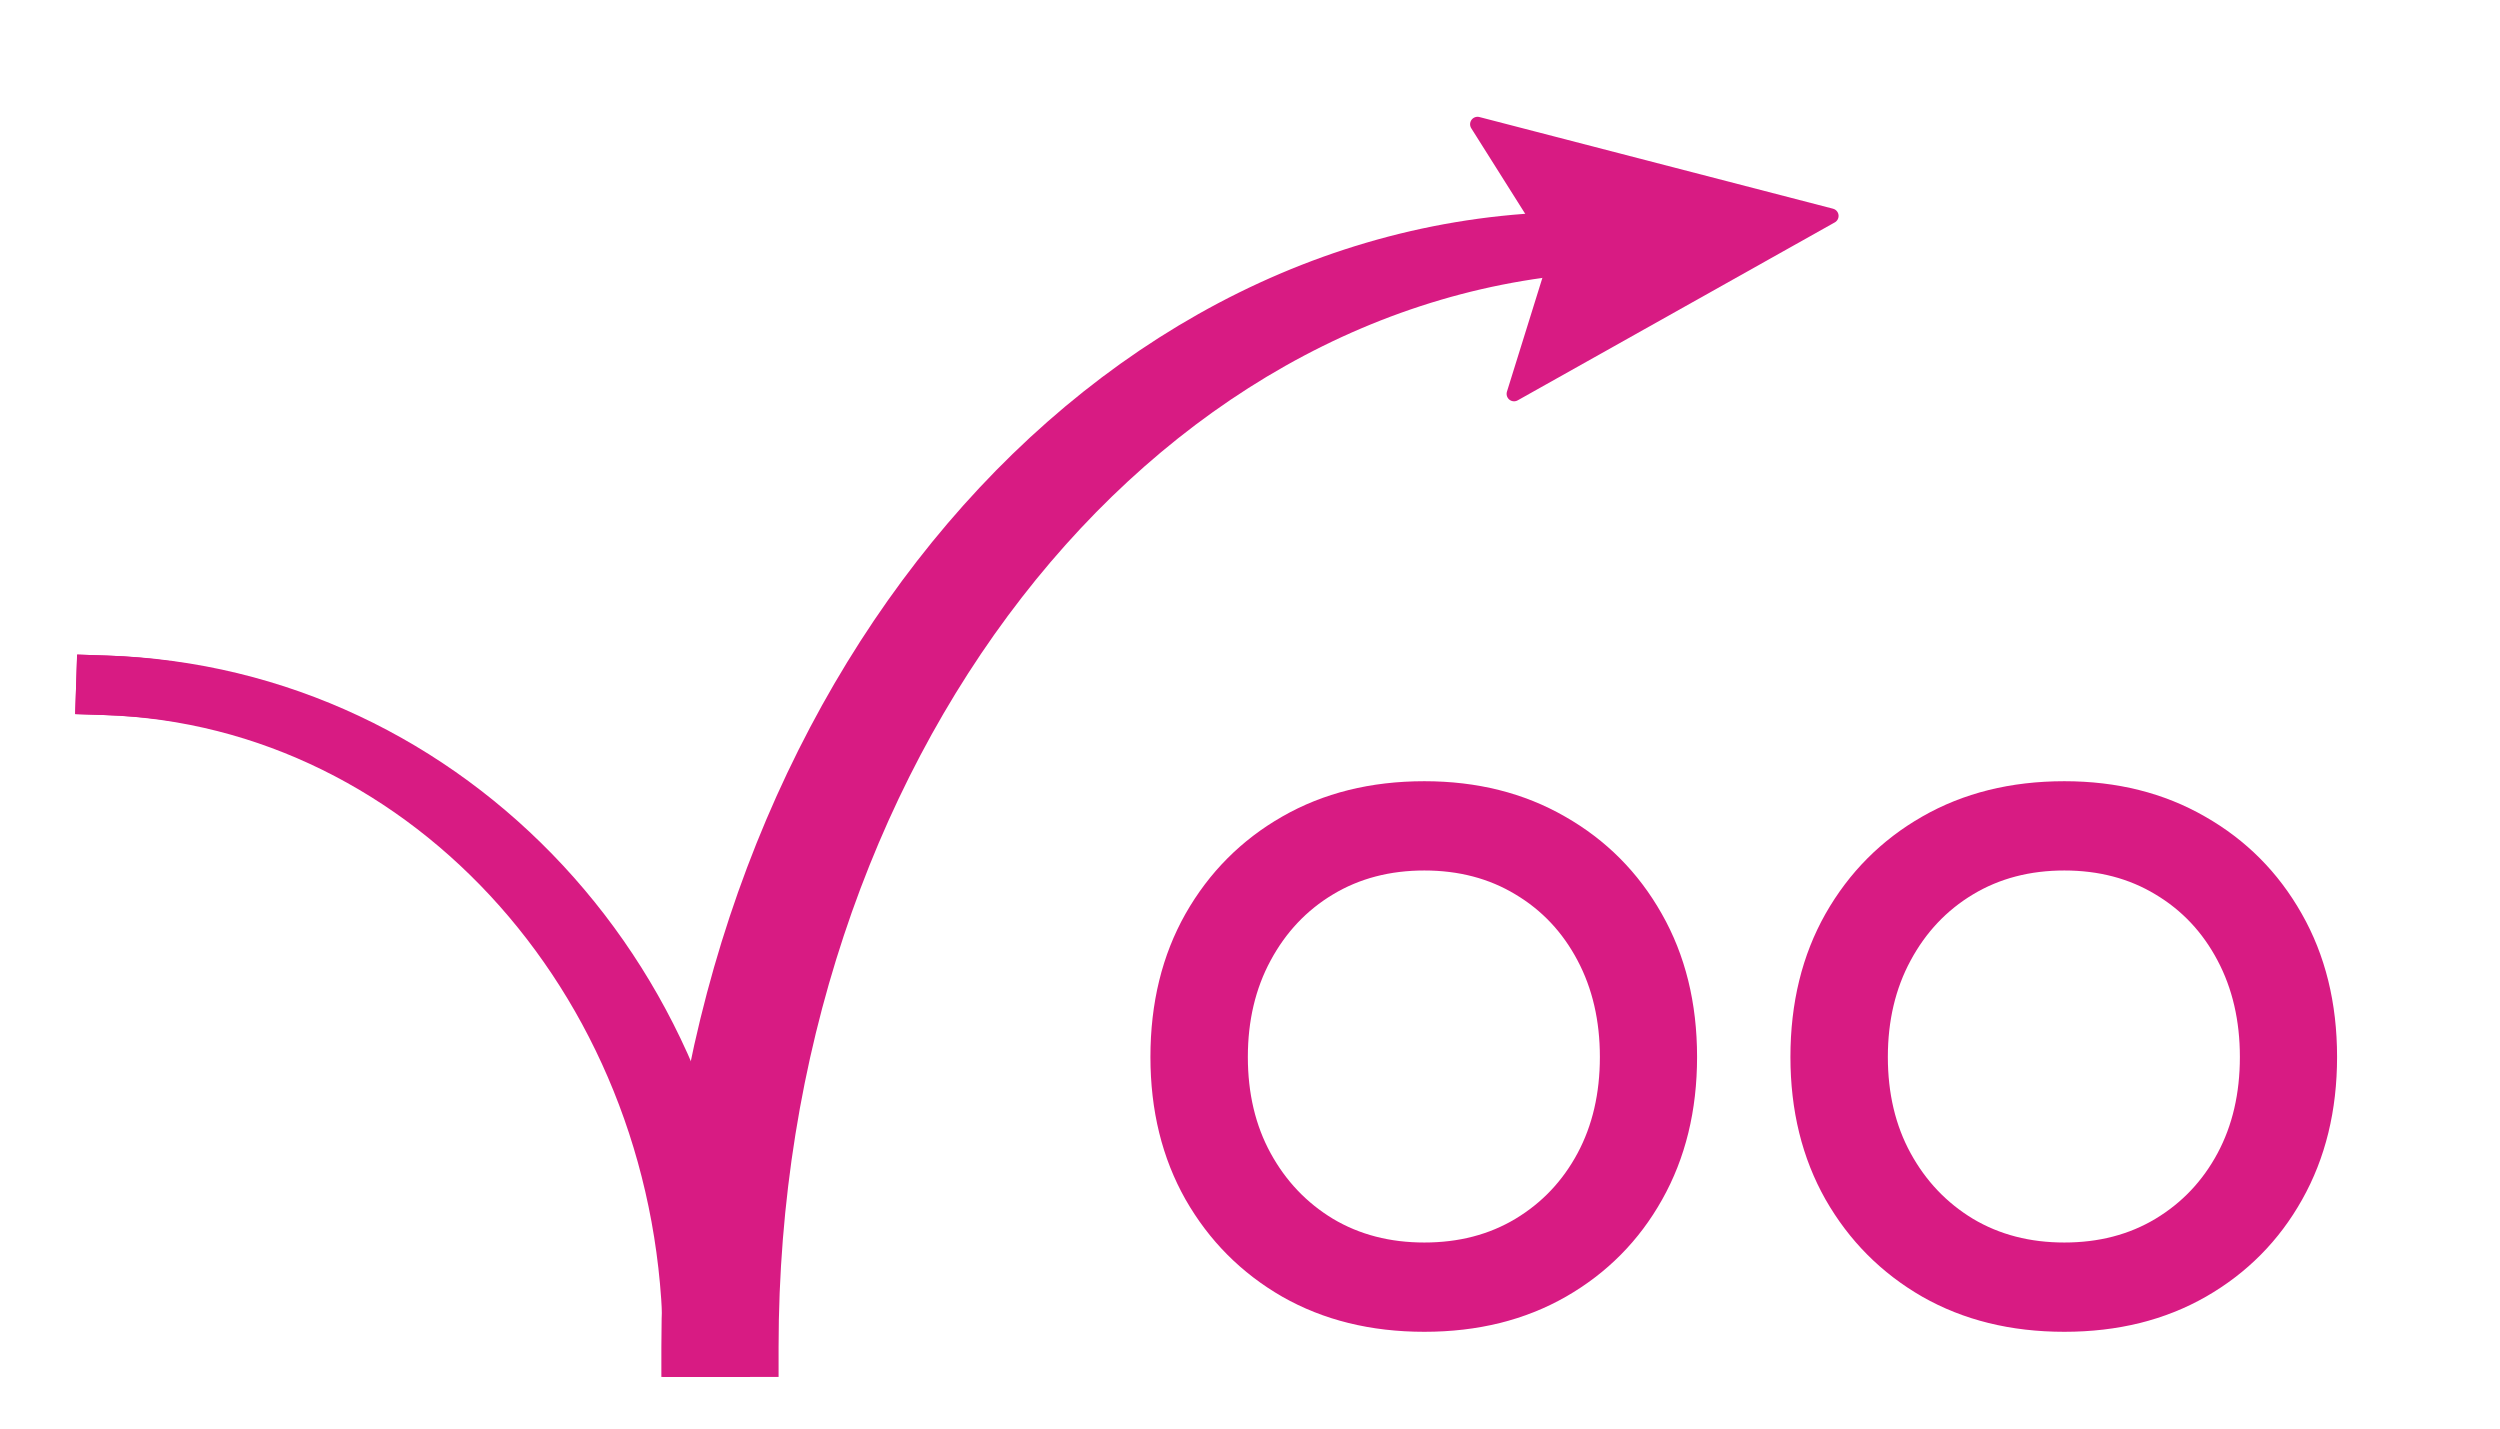 <svg version="1.1" viewBox="0.0 0.0 168.0 96.0" fill="none" stroke="none" stroke-linecap="square" stroke-miterlimit="10" xmlns:xlink="http://www.w3.org/1999/xlink" xmlns="http://www.w3.org/2000/svg"><clipPath id="g2513c7383ad_0_0.0"><path d="m0 0l168.0 0l0 96.0l-168.0 0l0 -96.0z" clip-rule="nonzero"/></clipPath><g clip-path="url(#g2513c7383ad_0_0.0)"><path fill="#000000" fill-opacity="0.0" d="m0 0l168.0 0l0 96.0l-168.0 0z" fill-rule="evenodd"/><path fill="#000000" fill-opacity="0.0" d="m7.116 46.052l0 0c22.997 0.716 41.286 20.418 41.286 44.478l-42.551 0z" fill-rule="evenodd"/><path fill="#000000" fill-opacity="0.0" d="m7.116 46.052l0 0c22.997 0.716 41.286 20.418 41.286 44.478" fill-rule="evenodd"/><path stroke="#d81b83" stroke-width="4.0" stroke-linejoin="round" stroke-linecap="butt" d="m7.116 46.052l0 0c22.997 0.716 41.286 20.418 41.286 44.478" fill-rule="evenodd"/><path fill="#000000" fill-opacity="0.0" d="m7.116 46.054l0 0c21.971 0.748 39.427 20.44 39.427 44.476l-40.693 0z" fill-rule="evenodd"/><path fill="#000000" fill-opacity="0.0" d="m7.116 46.054l0 0c21.971 0.748 39.427 20.44 39.427 44.476" fill-rule="evenodd"/><path stroke="#d81b83" stroke-width="4.0" stroke-linejoin="round" stroke-linecap="butt" d="m7.116 46.054l0 0c21.971 0.748 39.427 20.44 39.427 44.476" fill-rule="evenodd"/><path fill="#000000" fill-opacity="0.0" d="m104.079 16.277c-32.155 1.415 -57.635 34.241 -57.635 74.253l59.748 0z" fill-rule="evenodd"/><path fill="#000000" fill-opacity="0.0" d="m104.079 16.277c-32.155 1.415 -57.635 34.241 -57.635 74.253" fill-rule="evenodd"/><path stroke="#d81b83" stroke-width="4.0" stroke-linejoin="round" stroke-linecap="butt" d="m104.079 16.277c-32.155 1.415 -57.635 34.241 -57.635 74.253" fill-rule="evenodd"/><path fill="#000000" fill-opacity="0.0" d="m106.036 16.277c-32.155 1.415 -57.635 34.241 -57.635 74.253l59.748 0z" fill-rule="evenodd"/><path fill="#000000" fill-opacity="0.0" d="m106.036 16.277c-32.155 1.415 -57.635 34.241 -57.635 74.253" fill-rule="evenodd"/><path stroke="#d81b83" stroke-width="4.0" stroke-linejoin="round" stroke-linecap="butt" d="m106.036 16.277c-32.155 1.415 -57.635 34.241 -57.635 74.253" fill-rule="evenodd"/><path fill="#000000" fill-opacity="0.0" d="m107.956 16.277c-32.155 1.415 -57.635 34.241 -57.635 74.253l59.748 0z" fill-rule="evenodd"/><path fill="#000000" fill-opacity="0.0" d="m107.956 16.277c-32.155 1.415 -57.635 34.241 -57.635 74.253" fill-rule="evenodd"/><path stroke="#d81b83" stroke-width="4.0" stroke-linejoin="round" stroke-linecap="butt" d="m107.956 16.277c-32.155 1.415 -57.635 34.241 -57.635 74.253" fill-rule="evenodd"/><path fill="#000000" fill-opacity="0.0" d="m64.184 16.231l99.213 0l0 100.189l-99.213 0z" fill-rule="evenodd"/><path fill="#d81b83" d="m95.715 89.497q-5.406 0 -9.547 -2.359q-4.125 -2.375 -6.5 -6.531q-2.359 -4.172 -2.359 -9.578q0 -5.453 2.359 -9.625q2.375 -4.172 6.5 -6.531q4.141 -2.375 9.547 -2.375q5.328 0 9.453 2.375q4.141 2.359 6.5 6.531q2.375 4.172 2.375 9.625q0 5.406 -2.344 9.578q-2.328 4.156 -6.469 6.531q-4.125 2.359 -9.516 2.359zm0 -6.0q3.469 0 6.125 -1.594q2.672 -1.609 4.172 -4.406q1.5 -2.797 1.5 -6.469q0 -3.656 -1.5 -6.484q-1.5 -2.844 -4.172 -4.438q-2.656 -1.609 -6.125 -1.609q-3.469 0 -6.141 1.609q-2.656 1.594 -4.188 4.438q-1.531 2.828 -1.531 6.484q0 3.672 1.531 6.469q1.531 2.797 4.188 4.406q2.672 1.594 6.141 1.594z" fill-rule="nonzero"/><path fill="#000000" fill-opacity="0.0" d="m107.192 16.231l111.213 0l0 100.189l-111.213 0z" fill-rule="evenodd"/><path fill="#d81b83" d="m138.723 89.497q-5.406 0 -9.547 -2.359q-4.125 -2.375 -6.5 -6.531q-2.359 -4.172 -2.359 -9.578q0 -5.453 2.359 -9.625q2.375 -4.172 6.5 -6.531q4.141 -2.375 9.547 -2.375q5.328 0 9.453 2.375q4.141 2.359 6.5 6.531q2.375 4.172 2.375 9.625q0 5.406 -2.344 9.578q-2.328 4.156 -6.469 6.531q-4.125 2.359 -9.516 2.359zm0 -6.0q3.469 0 6.125 -1.594q2.672 -1.609 4.172 -4.406q1.5 -2.797 1.5 -6.469q0 -3.656 -1.5 -6.484q-1.5 -2.844 -4.172 -4.438q-2.656 -1.609 -6.125 -1.609q-3.469 0 -6.141 1.609q-2.656 1.594 -4.188 4.438q-1.531 2.828 -1.531 6.484q0 3.672 1.531 6.469q1.531 2.797 4.188 4.406q2.672 1.594 6.141 1.594z" fill-rule="nonzero"/><path fill="#d81b83" d="m101.744 26.468l2.81 -9.02l0.029 -0.704l-5.293 -8.395l23.763 6.16z" fill-rule="evenodd"/><path stroke="#d81b83" stroke-width="1.0" stroke-linejoin="round" stroke-linecap="butt" d="m101.744 26.468l2.81 -9.02l0.029 -0.704l-5.293 -8.395l23.763 6.16z" fill-rule="evenodd"/></g></svg>